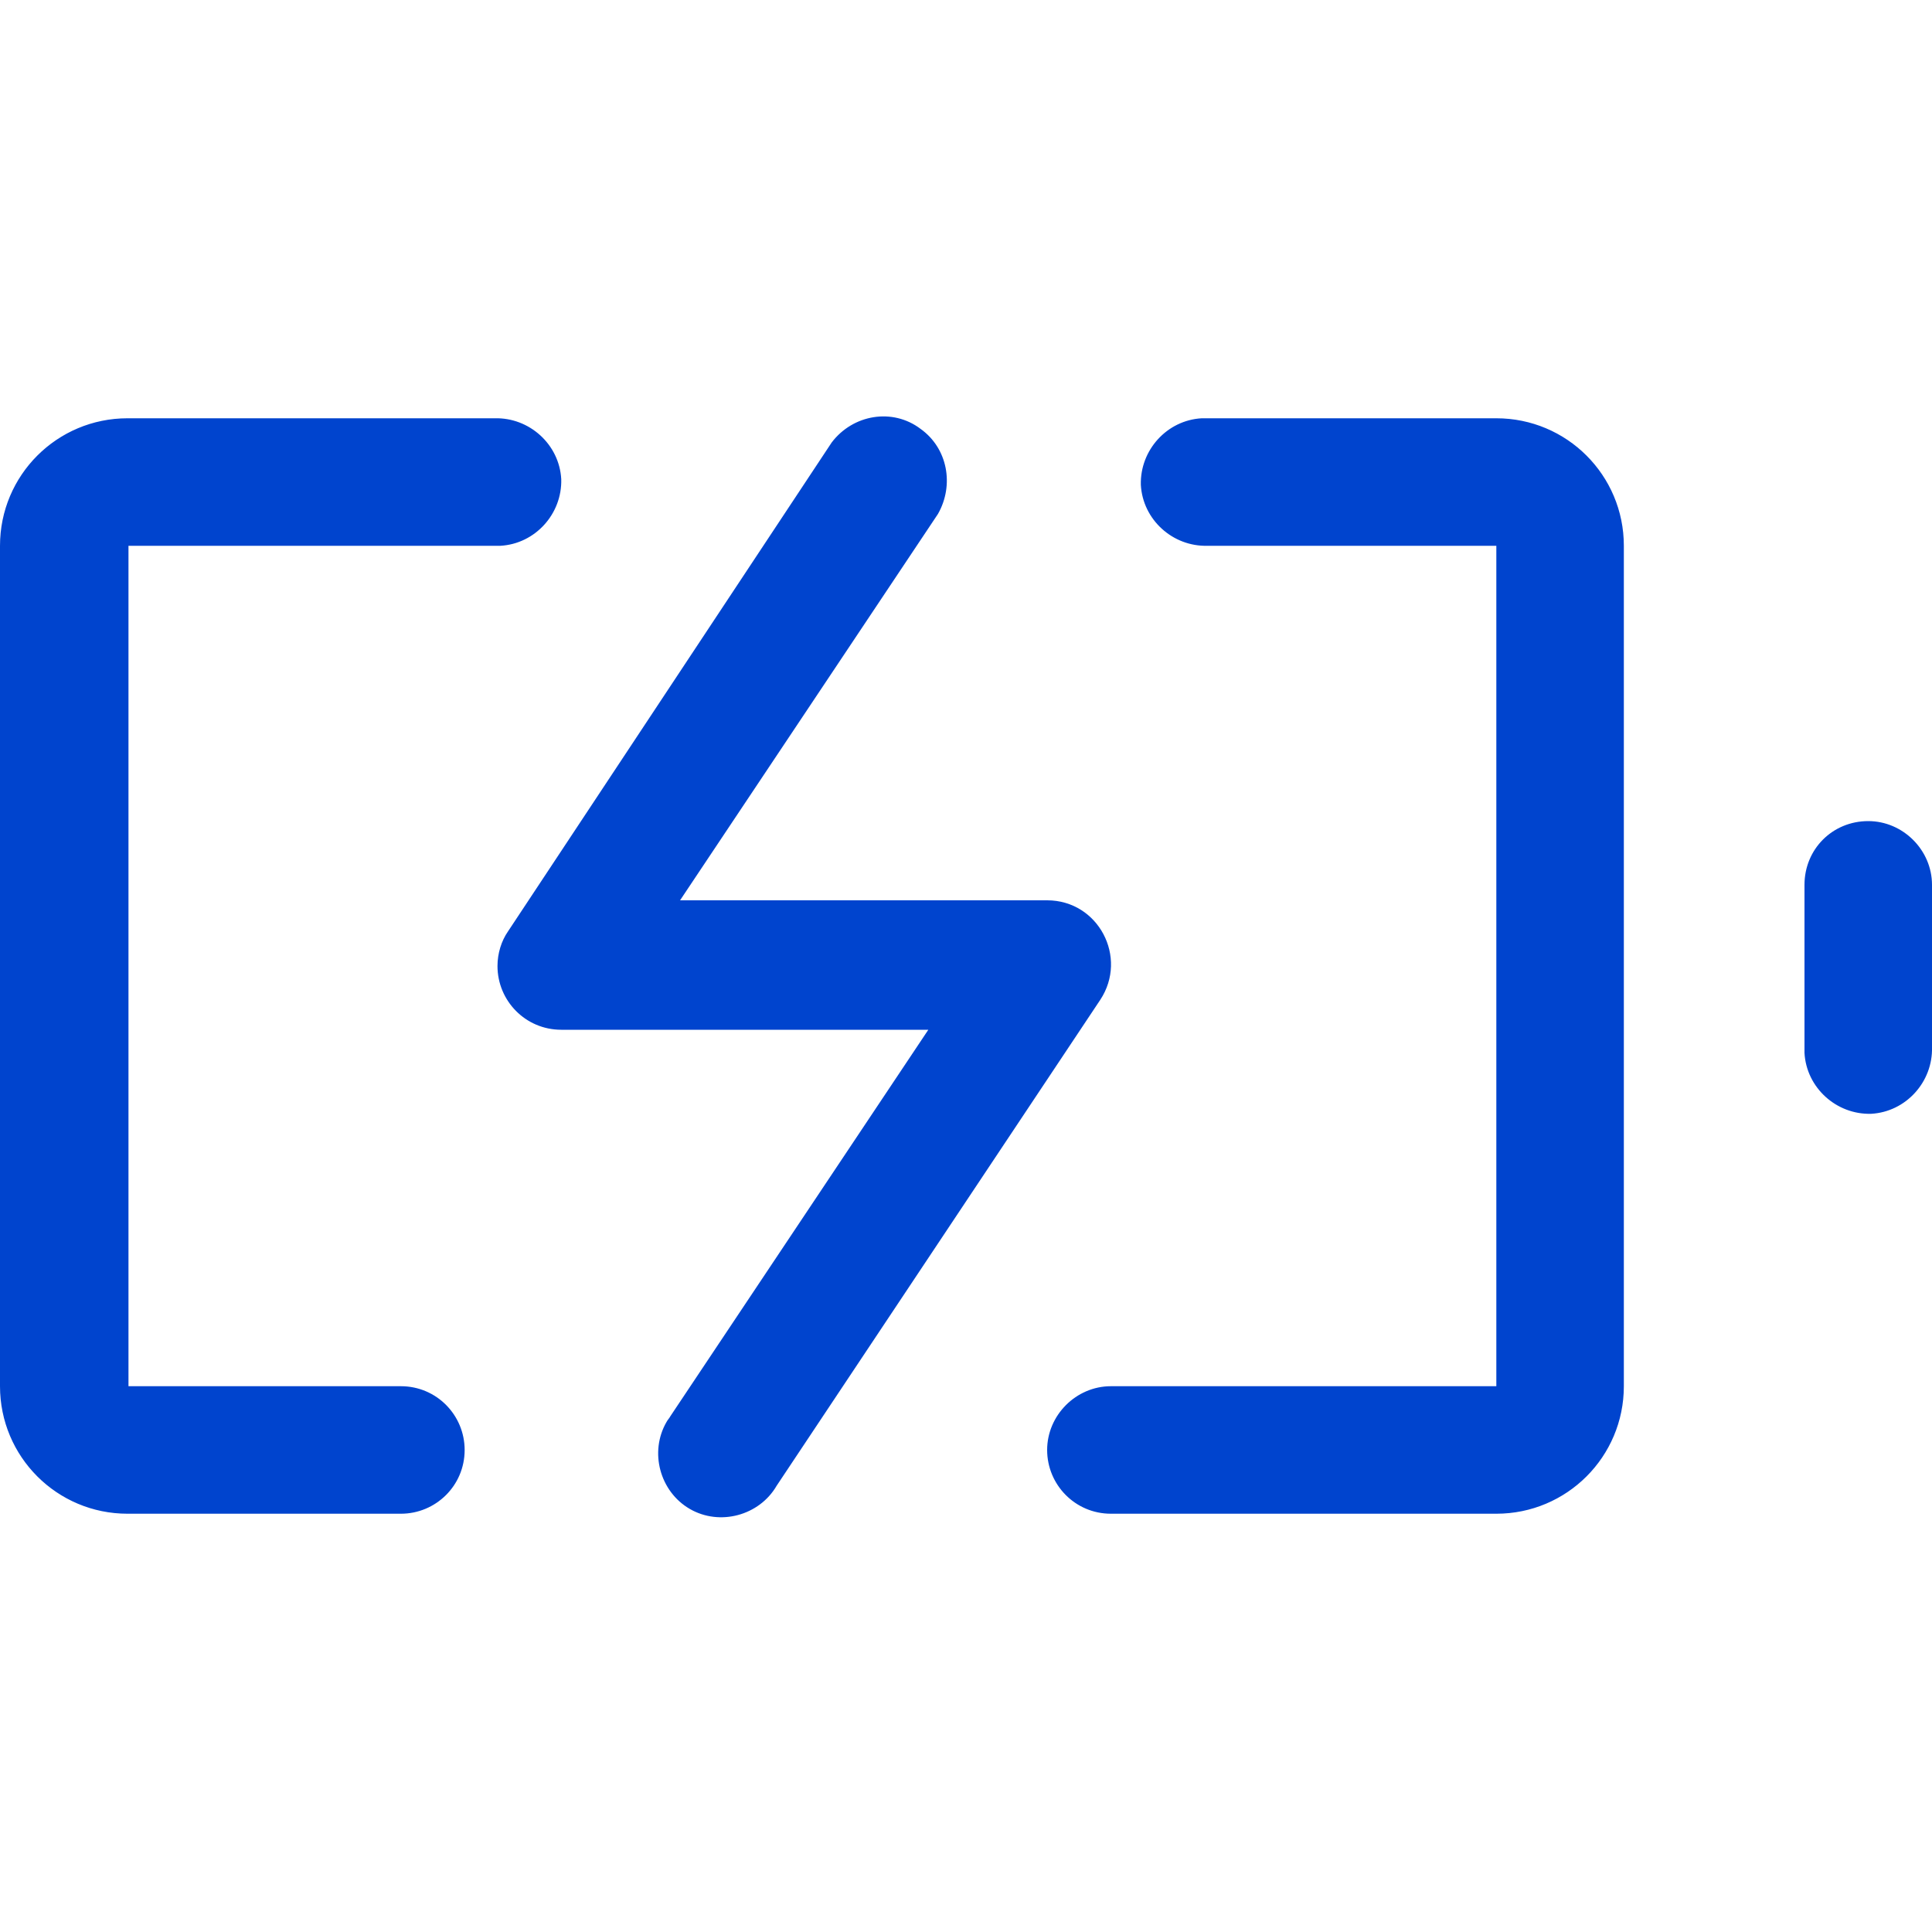<?xml version="1.0" encoding="utf-8"?>
<!-- Generator: Adobe Illustrator 25.0.0, SVG Export Plug-In . SVG Version: 6.00 Build 0)  -->
<svg version="1.1" id="图层_1" xmlns="http://www.w3.org/2000/svg" xmlns:xlink="http://www.w3.org/1999/xlink" x="0px" y="0px"
	 viewBox="0 0 200 200" style="enable-background:new 0 0 200 200;" xml:space="preserve">
<style type="text/css">
	.st0{fill:#0044CE;}
</style>
<g>
	<path class="st0" d="M154.9,43.3c7.3,0,13.2,5.9,13.2,13.2v87c0,7.3-5.9,13.2-13.2,13.2H115c-3.7,0-6.6-3-6.6-6.6s3-6.6,6.6-6.6
		c0,0,0,0,0,0h39.9v-87H125c-3.6,0.1-6.7-2.7-6.9-6.3c-0.1-3.6,2.7-6.7,6.3-6.9c0.2,0,0.4,0,0.5,0L154.9,43.3L154.9,43.3z
		 M51.2,43.3c3.6-0.1,6.7,2.7,6.9,6.3c0.1,3.6-2.7,6.7-6.3,6.9c-0.2,0-0.4,0-0.5,0h-38v87h28.2c3.7,0,6.6,3,6.6,6.6
		c0,3.7-3,6.6-6.6,6.6c0,0,0,0,0,0H13.2c-7.3,0-13.2-5.9-13.2-13.2c0,0,0,0,0,0v-87c0-7.3,5.9-13.2,13.2-13.2L51.2,43.3L51.2,43.3z
		 M86.1,45.8c2.2-2.9,6.3-3.6,9.2-1.4c2.8,2,3.5,5.8,1.8,8.8l-26.7,40h38c5.3,0,8.4,5.9,5.5,10.3l-33.5,50.3c-1.8,3.1-5.9,4.2-9,2.4
		c-3.1-1.8-4.2-5.9-2.4-9c0.1-0.2,0.3-0.4,0.4-0.6l26.7-40h-38c-3.7,0-6.6-3-6.6-6.6c0-1.3,0.4-2.6,1.1-3.6L86.1,45.8z M193.4,85
		c3.6,0,6.6,3,6.6,6.6v16.8c0.1,3.6-2.7,6.7-6.3,6.9c-3.6,0.1-6.7-2.7-6.9-6.3c0-0.2,0-0.4,0-0.5V91.6C186.8,87.9,189.7,85,193.4,85
		L193.4,85z"/>
</g>
</svg>
